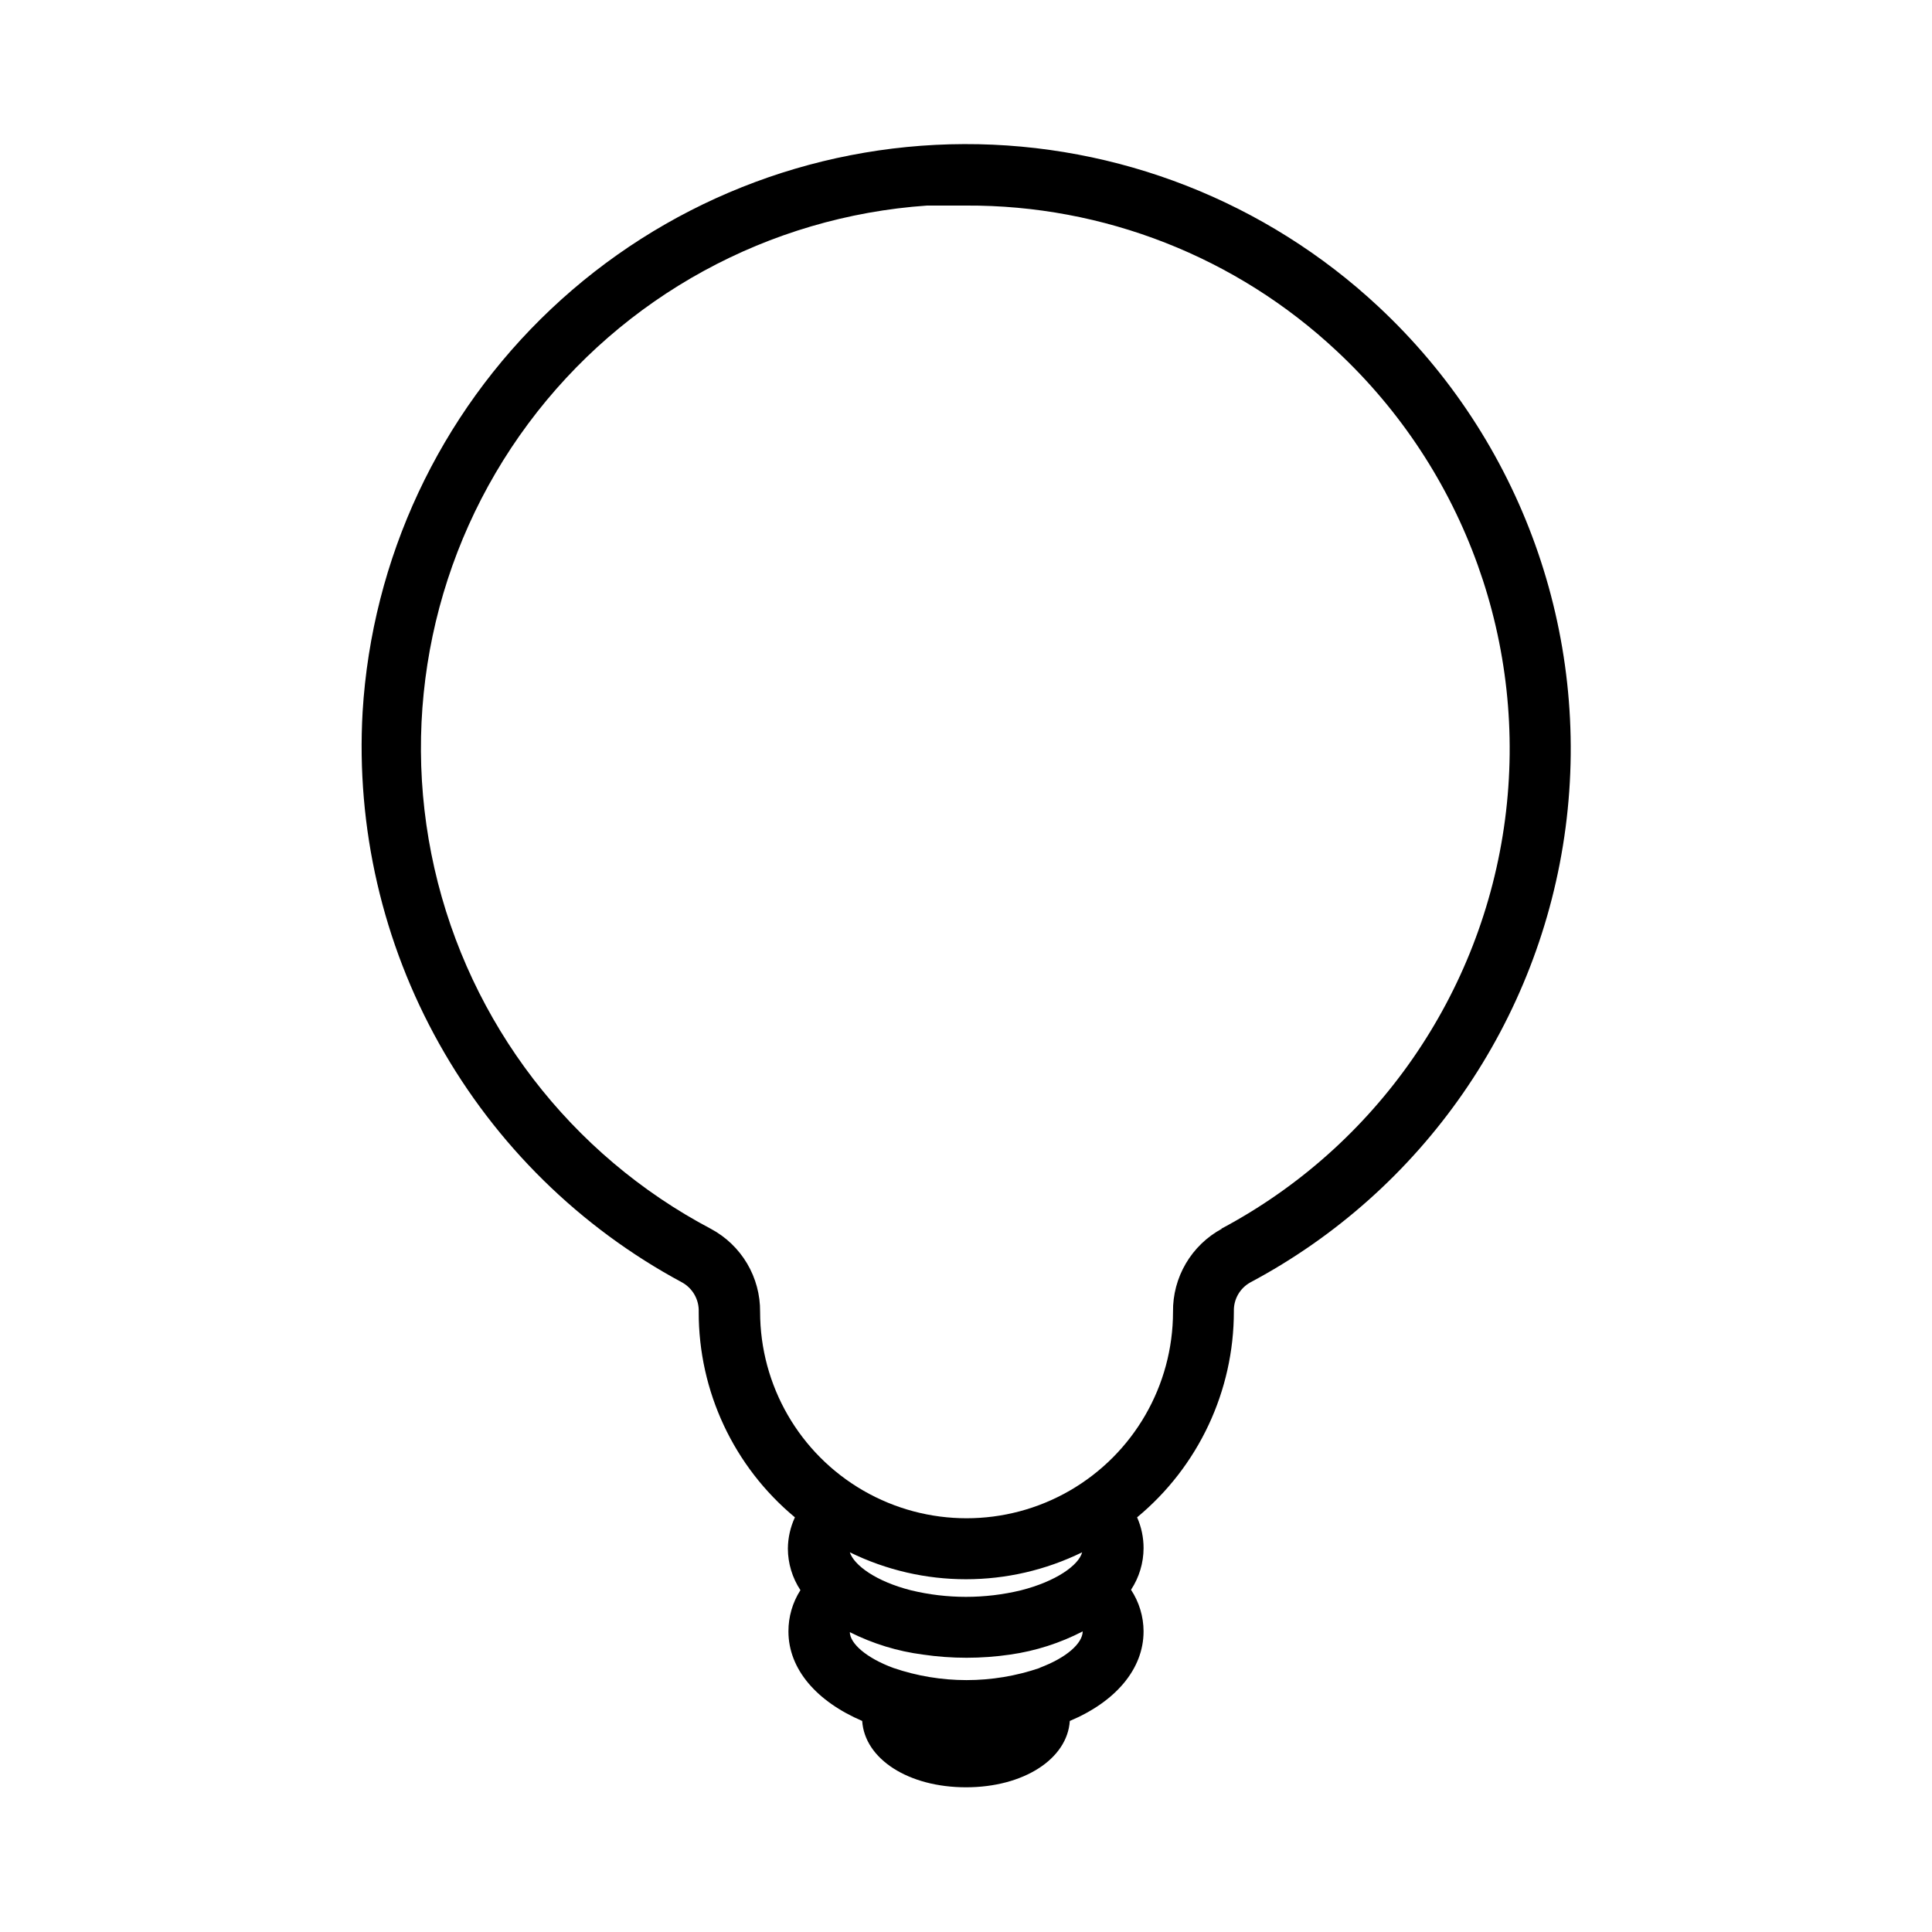 <?xml version="1.0" encoding="UTF-8"?>
<!-- Uploaded to: ICON Repo, www.svgrepo.com, Generator: ICON Repo Mixer Tools -->
<svg fill="#000000" width="800px" height="800px" version="1.1" viewBox="144 144 512 512" xmlns="http://www.w3.org/2000/svg">
 <path d="m509.27 225.23c-29.781-27.777-69.027-43.168-109.75-43.043-40.727 0.125-79.879 15.754-109.49 43.711-29.613 27.957-47.473 66.145-49.938 106.8-1.738 30.633 5.301 61.129 20.297 87.902 14.992 26.773 37.312 48.711 64.344 63.238 2.832 1.559 4.547 4.578 4.434 7.809-0.055 21.051 9.293 41.023 25.492 54.461-1.199 2.594-1.836 5.41-1.863 8.266 0.008 3.922 1.164 7.758 3.324 11.031-2.086 3.266-3.188 7.059-3.176 10.934 0 10.078 7.559 18.59 19.547 23.73 0.656 10.078 12.242 17.582 27.508 17.582s26.852-7.508 27.508-17.582c11.992-5.039 19.547-13.652 19.547-23.73h0.004c-0.012-3.922-1.168-7.758-3.324-11.035 2.156-3.273 3.312-7.109 3.324-11.031 0.004-2.812-0.578-5.59-1.715-8.164 16.262-13.469 25.664-33.496 25.645-54.609-0.09-3.176 1.602-6.129 4.383-7.66 45.688-24.336 76.801-69.246 83.531-120.57 6.731-51.324-11.754-102.74-49.625-138.03zm-94.715 340.22c-9.57 2.312-19.551 2.312-29.121 0-9.32-2.367-15.113-6.648-16.223-10.078v0.004c19.418 9.52 42.148 9.52 61.566 0-0.906 3.426-6.902 7.707-16.223 10.074zm5.039 20.555c-12.605 4.32-26.289 4.32-38.895 0-7.203-2.672-11.438-6.5-11.488-9.473v0.004c6.07 3.055 12.609 5.062 19.348 5.941 7.684 1.129 15.492 1.129 23.176 0 6.695-0.957 13.184-3.035 19.195-6.144-0.051 3.172-4.285 7.004-11.488 9.672zm48.215-116.38c-3.961 2.141-7.262 5.324-9.543 9.203-2.281 3.883-3.461 8.312-3.406 12.812 0 19.547-10.43 37.609-27.355 47.383-16.93 9.773-37.785 9.773-54.715 0-16.93-9.773-27.355-27.836-27.355-47.383 0.039-4.496-1.152-8.922-3.441-12.793-2.293-3.871-5.598-7.043-9.559-9.172-37.215-19.625-63.996-54.535-73.309-95.562-9.312-41.031-0.23-84.078 24.867-117.85s63.703-54.879 105.68-57.789h10.328c36.469-0.184 71.625 13.609 98.242 38.539 34.062 31.754 50.68 78.012 44.609 124.18-6.07 46.172-34.078 86.559-75.191 108.43z"/>
</svg>